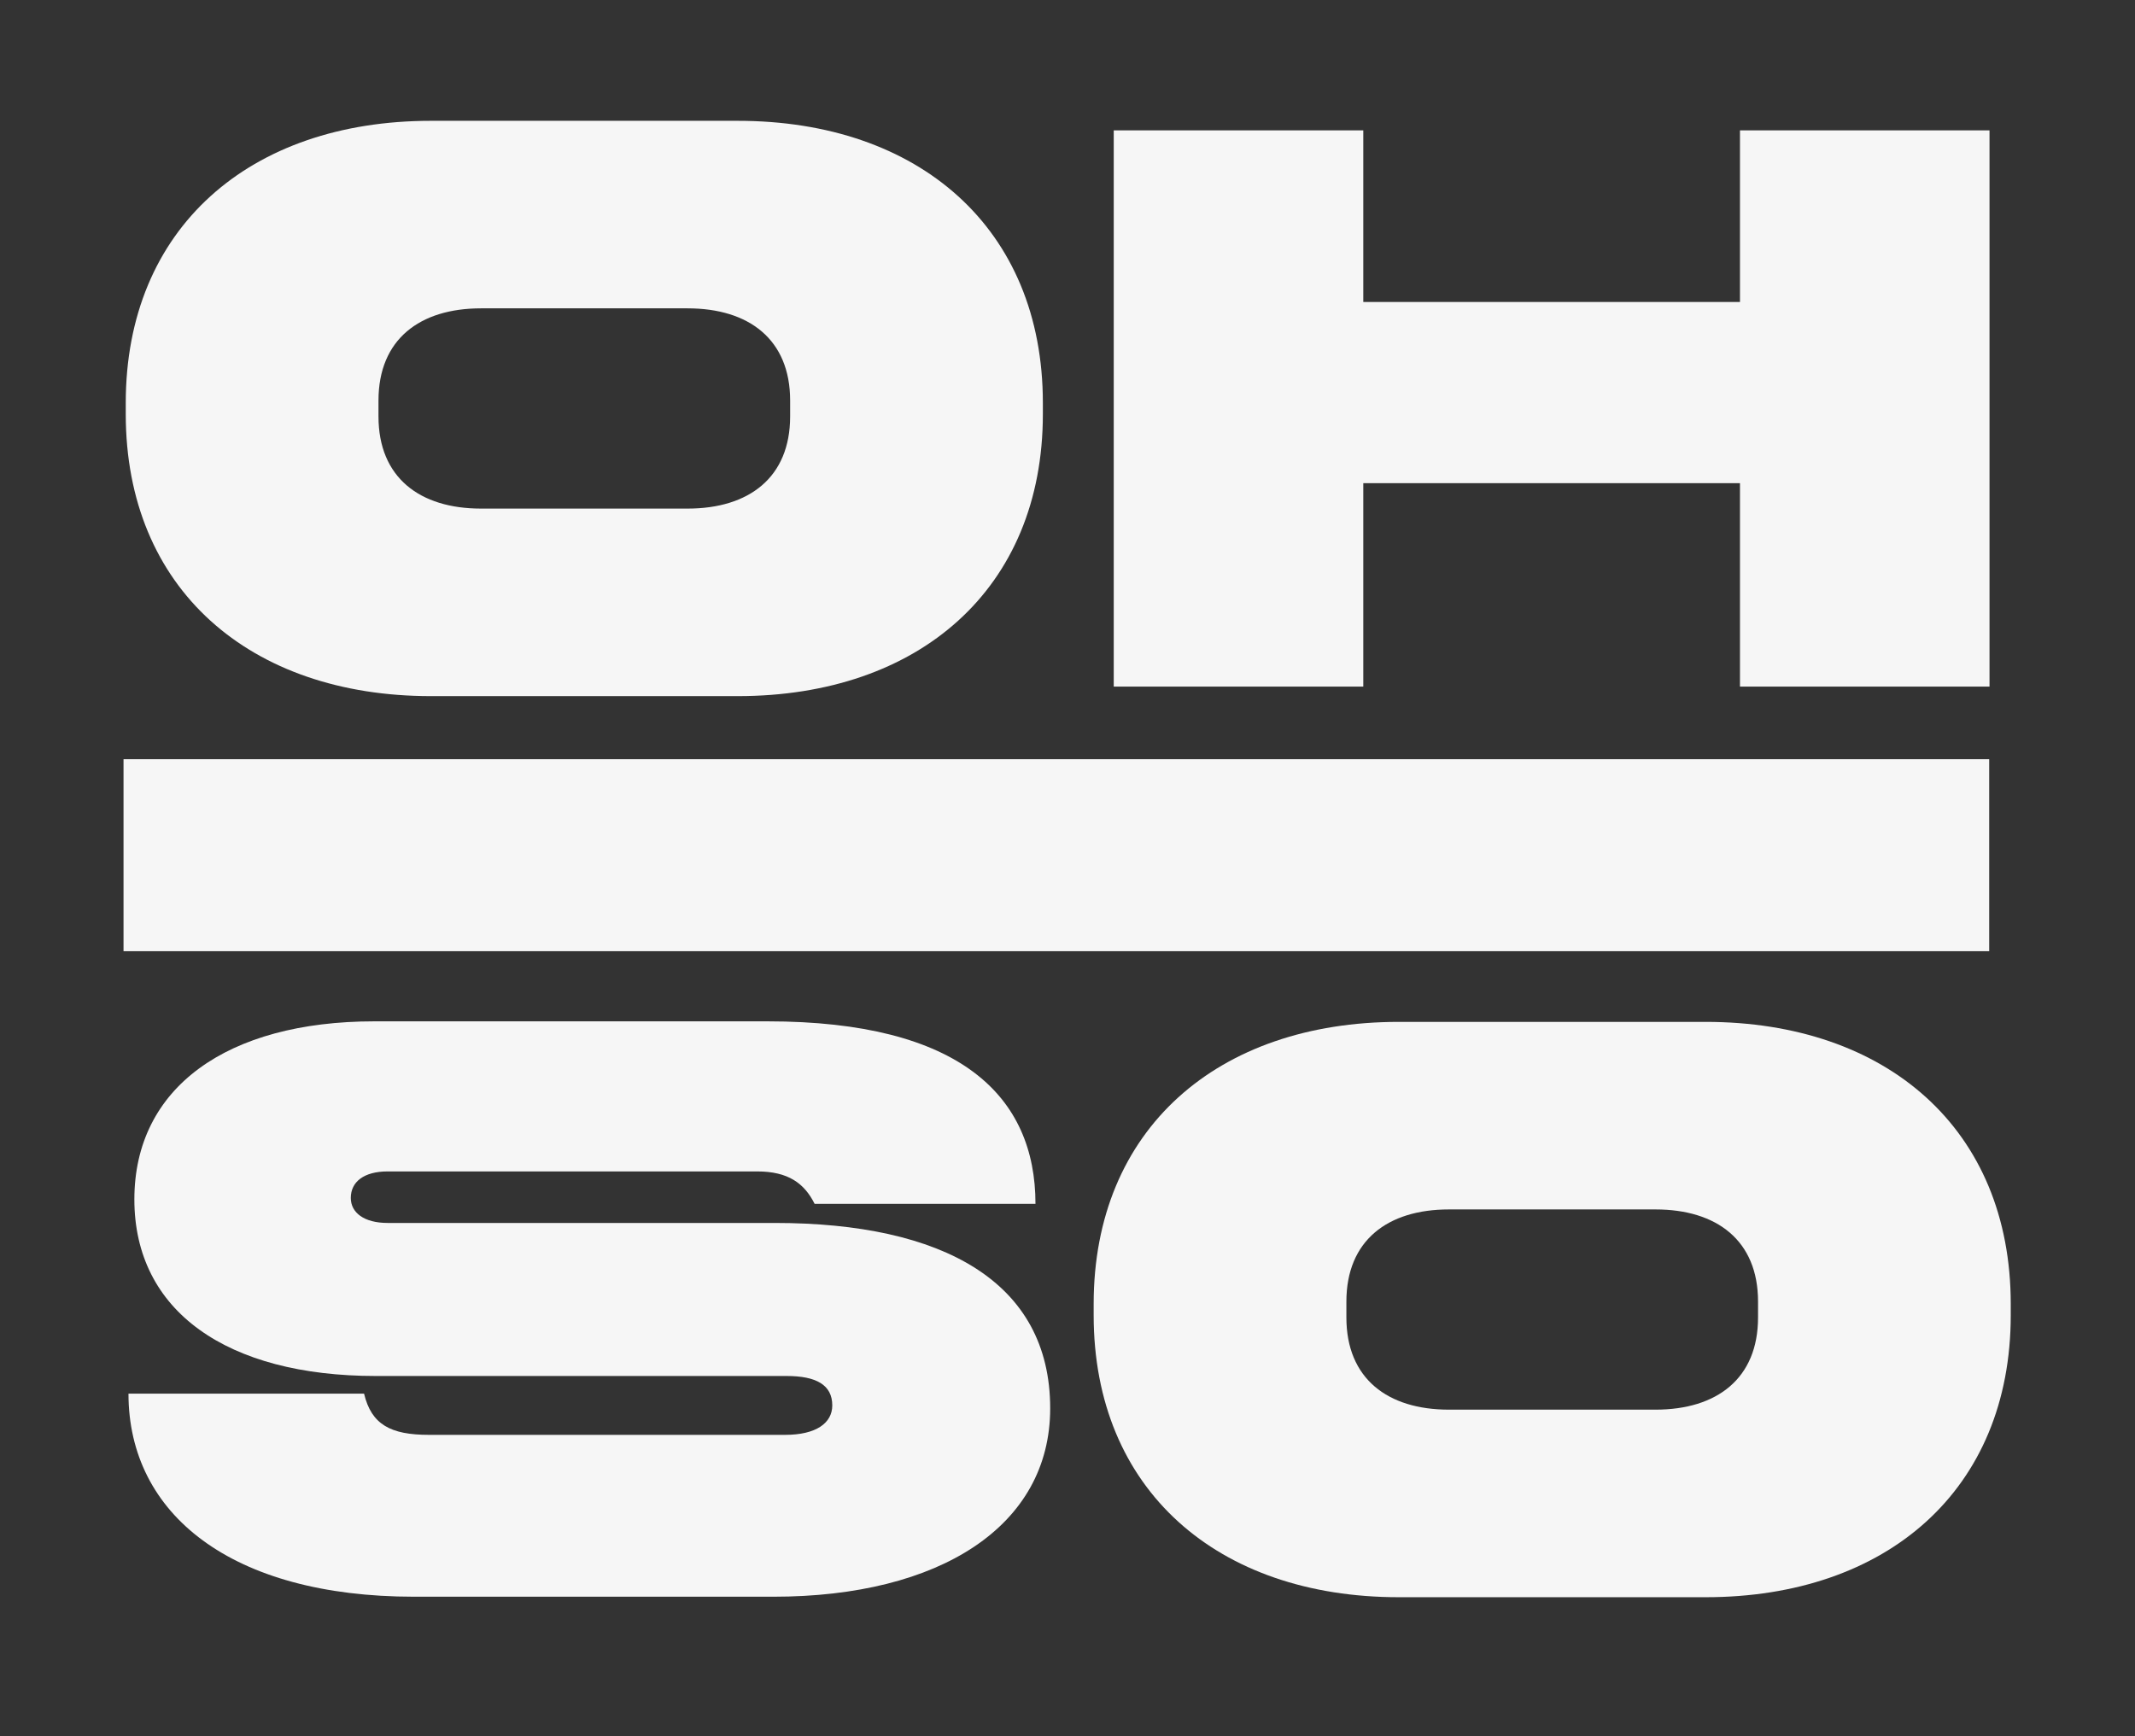 <svg width="91" height="74" viewBox="0 0 91 74" fill="none" xmlns="http://www.w3.org/2000/svg">
<rect x="0" y="0" width="91" height="74" fill="#333333" stroke="none"/>
<path d="M31.442 29.674H18.367C10.645 29.674 5.36 25.102 5.36 17.649V17.175C5.36 9.723 10.645 5.15 18.367 5.15H31.442C39.166 5.15 44.45 9.723 44.45 17.175V17.649C44.45 25.102 39.166 29.674 31.442 29.674ZM20.502 21.68H29.308C31.917 21.68 33.678 20.359 33.678 17.751V17.074C33.678 14.465 31.917 13.144 29.308 13.144H20.502C17.893 13.144 16.132 14.465 16.132 17.074V17.751C16.132 20.359 17.893 21.68 20.502 21.68Z" fill="#F6F6F6"/>
<path d="M58.107 29.268H47.471V5.557H58.107V12.873H74.163V5.557H84.799V29.268H74.163V20.596H58.107V29.268Z" fill="#F6F6F6"/>
<path d="M72.697 68.085H59.622C51.899 68.085 46.615 63.512 46.615 56.06V55.585C46.615 48.133 51.899 43.56 59.622 43.56H72.697C80.42 43.56 85.704 48.133 85.704 55.585V56.06C85.704 63.512 80.42 68.085 72.697 68.085ZM61.756 60.09H70.563C73.171 60.09 74.933 58.77 74.933 56.161V55.484C74.933 52.876 73.171 51.555 70.563 51.555H61.756C59.148 51.555 57.387 52.876 57.387 55.484V56.161C57.387 58.77 59.148 60.09 61.756 60.09Z" fill="#F6F6F6"/>
<path d="M5.476 59.407C5.476 64.551 9.869 68.064 17.651 68.064V68.064H32.964C40.055 68.064 44.762 65.053 44.762 60.035C44.762 54.64 40.181 52.131 33.026 52.131H16.521C15.517 52.131 14.952 51.692 14.952 51.065C14.952 50.374 15.517 49.935 16.521 49.935H32.273C33.592 49.935 34.282 50.438 34.721 51.316H44.135C44.135 46.736 40.934 43.537 32.713 43.537H15.957C9.681 43.537 5.727 46.36 5.727 51.127C5.727 55.895 9.681 58.655 16.019 58.655H33.529C34.783 58.655 35.474 59.031 35.474 59.909C35.474 60.662 34.783 61.164 33.466 61.164H18.279C16.647 61.164 15.831 60.724 15.517 59.407H5.476Z" fill="#F6F6F6"/>
<rect x="5.265" y="32.363" width="79.52" height="8.184" fill="#F6F6F6"/>
</svg>
